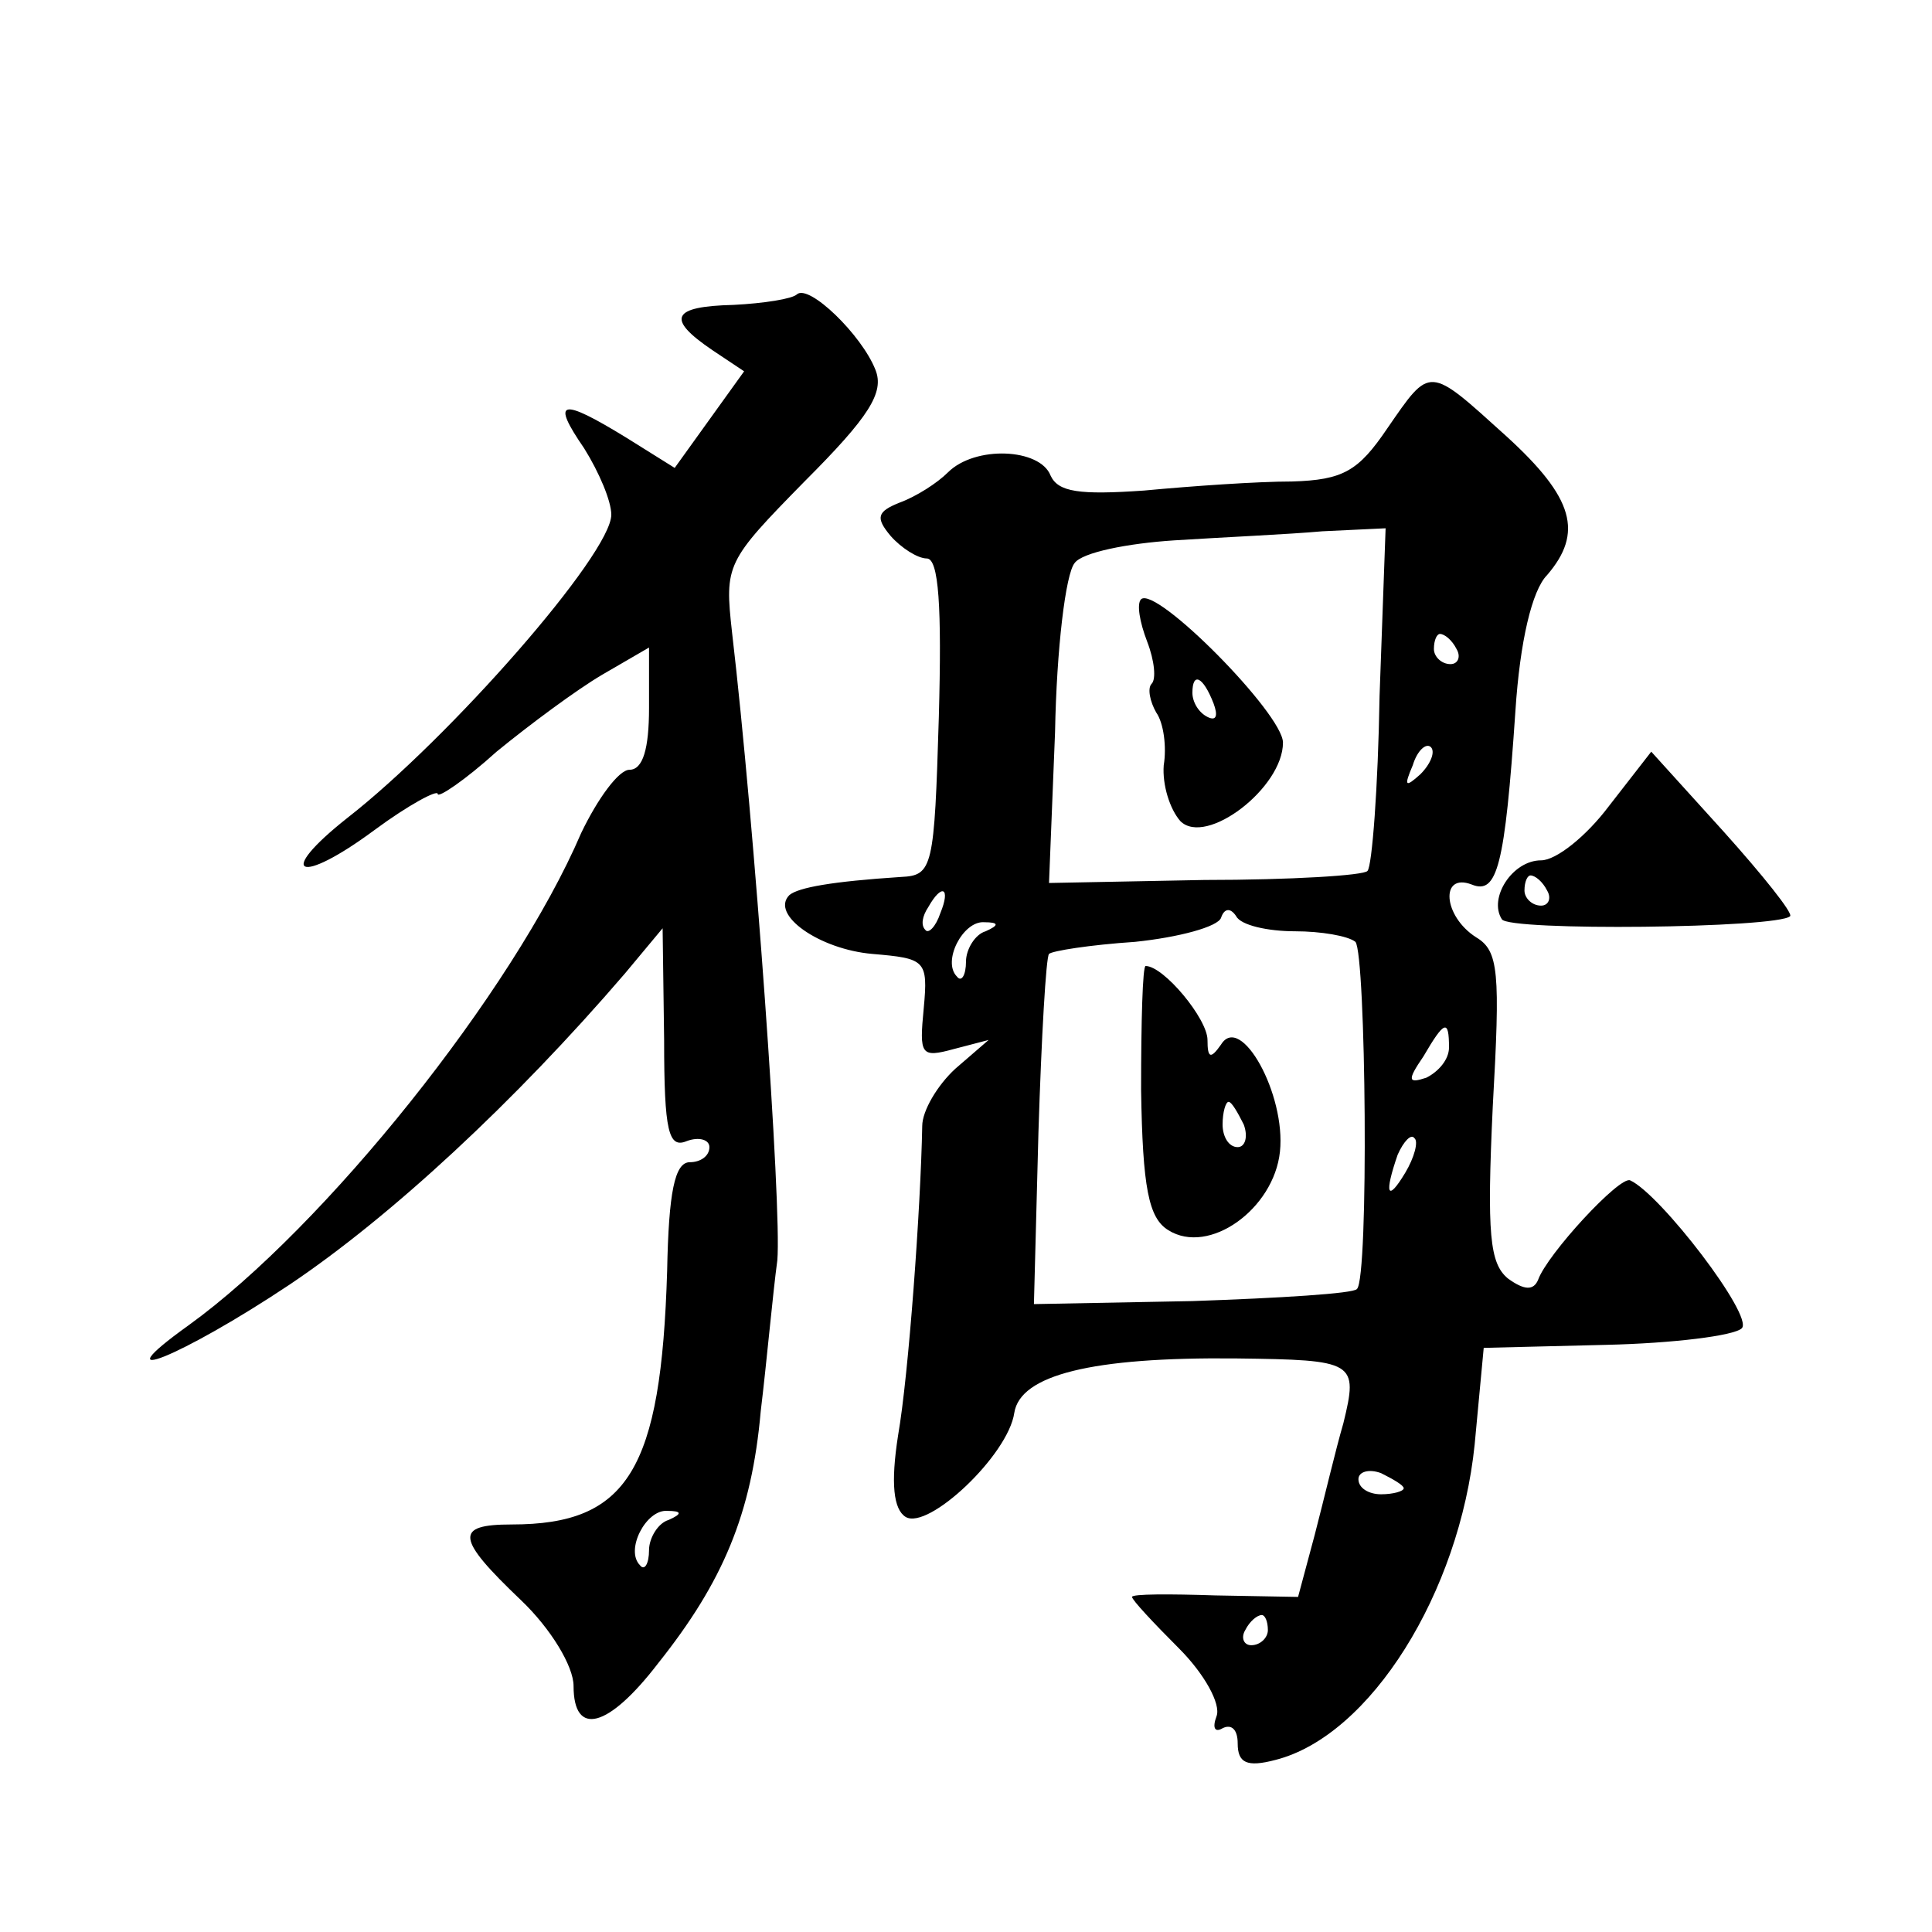 <?xml version="1.0" standalone="no"?>
<!DOCTYPE svg PUBLIC "-//W3C//DTD SVG 20010904//EN"
 "http://www.w3.org/TR/2001/REC-SVG-20010904/DTD/svg10.dtd">
<svg version="1.0" xmlns="http://www.w3.org/2000/svg"
 width="128pt" height="128pt" viewBox="0 0 128 128"
 preserveAspectRatio="xMidYMid meet">
<g transform="translate(0,128) scale(0.1,-0.1)"
fill="#0" stroke="none">
<path d="M528 1085 c-3 -3 -22 -6 -42 -7 -41 -1 -45 -9 -14 -30 l21 -14 -23 -32
-23 -32 -32 20 c-44 27 -50 25 -28 -7 10 -16 18 -35 18 -44 0 -26 -107 -148 -175
-201 -48 -38 -32 -45 18 -8 23 17 42 27 42 24 0 -3 18 9 39 28 22 18 53 41 70 51
l31 18 0 -40 c0 -27 -4 -41 -13 -41 -7 0 -21 -19 -32 -42 -45 -105 -170 -261 -260
-326 -60 -43 -5 -21 67 27 67 45 149 121 222 206 l25 30 1 -74 c0 -61 3 -72 15
-67 8 3 15 1 15 -4 0 -6 -6 -10 -13 -10 -10 0 -14 -20 -15 -72 -4 -132 -26 -168
-103 -168 -38 0 -37 -9 6 -50 20 -19 35 -44 35 -57 0 -34 23 -28 56 15 43 54 62
99 68 167 4 33 8 78 11 100 3 35 -15 288 -30 416 -5 45 -4 47 48 100 43 43 53 59
47 74 -9 23 -44 57 -52 50z m-85 -812 c-7 -2 -13 -12 -13 -20 0 -9 -3 -14 -6 -10
-10 10 4 37 18 36 10 0 10 -2 1 -6z M919 996 c-19 -28 -29 -34 -63 -35 -23 0 -66
-3 -98 -6 -43 -3 -57 -1 -62 10 -7 18 -50 20 -68 2 -7 -7 -21 -16 -32 -20 -15 -6
-16 -10 -6 -22 7 -8 18 -15 24 -15 8 0 10 -32 8 -105 -3 -100 -4 -105 -25 -106
-46 -3 -68 -7 -74 -12 -13 -13 20 -36 55 -39 35 -3 37 -4 34 -36 -3 -31 -2 -33
20 -27 l23 6 -22 -19 c-12 -11 -22 -28 -22 -38 -1 -54 -9 -165 -16 -205 -5 -32
-3 -49 5 -54 15 -9 68 41 72 69 4 25 51 37 147 36 79 -1 81 -2 71 -43 -5 -17 -13
-51 -19 -74 l-11 -41 -55 1 c-30 1 -55 1 -55 -1 0 -2 14 -17 31 -34 17 -17 28 -37
25 -45 -3 -8 -1 -11 4 -8 6 3 10 -1 10 -10 0 -13 6 -16 25 -11 63 16 122 111 132
209 l6 64 81 2 c44 1 85 6 90 11 8 8 -54 89 -74 98 -7 3 -55 -49 -61 -66 -3 -7
-9 -7 -20 1 -12 10 -14 29 -10 114 5 89 4 103 -11 112 -22 14 -24 43 -3 35 17 -7
22 12 29 115 3 46 11 80 21 90 24 28 18 51 -27 92 -52 47 -50 47 -79 5z m-5 -177
c-1 -61 -5 -113 -8 -116 -2 -3 -51 -6 -108 -6 l-103 -2 4 100 c1 55 7 105 13 112
5 7 35 13 66 15 31 2 76 4 98 6 l42 2 -4 -111z m51 31 c3 -5 1 -10 -4 -10 -6 0
-11 5 -11 10 0 6 2 10 4 10 3 0 8 -4 11 -10z m-24 -83 c-10 -9 -11 -8 -5 6 3 10
9 15 12 12 3 -3 0 -11 -7 -18z m-318 -92 c-3 -9 -8 -14 -10 -11 -3 3 -2 9 2 15
9 16 15 13 8 -4z m235 -12 c17 0 35 -3 40 -7 7 -8 9 -223 1 -230 -2 -3 -51 -6 -109
-8 l-105 -2 3 114 c2 63 5 116 7 118 2 2 27 6 57 8 29 3 55 10 57 16 2 6 6 7 10
1 3 -6 21 -10 39 -10z m-205 0 c-7 -2 -13 -12 -13 -20 0 -9 -3 -14 -6 -10 -10 10
4 37 18 36 10 0 10 -2 1 -6z m307 -77 c0 -8 -7 -16 -15 -20 -12 -4 -13 -2 -2 14
14 24 17 25 17 6z m-29 -83 c-12 -20 -14 -14 -5 12 4 9 9 14 11 11 3 -2 0 -13 -6
-23z m-1 -209 c0 -2 -7 -4 -15 -4 -8 0 -15 4 -15 10 0 5 7 7 15 4 8 -4 15 -8 15
-10z m-90 -94 c0 -5 -5 -10 -11 -10 -5 0 -7 5 -4 10 3 6 8 10 11 10 2 0 4 -4 4
-10z M756 883 c-3 -3 -1 -15 4 -28 5 -13 6 -25 3 -28 -3 -3 -1 -12 3 -19 5 -7 7
-23 5 -35 -1 -13 4 -29 11 -37 17 -17 68 22 68 52 0 19 -84 104 -94 95z m48 -69
c3 -8 2 -12 -4 -9 -6 3 -10 10 -10 16 0 14 7 11 14 -7z M756 558 c1 -65 5 -85 18
-93 27 -17 70 14 74 52 4 38 -26 92 -39 71 -7 -10 -9 -9 -9 3 0 14 -29 49 -41 49
-2 0 -3 -37 -3 -82z m68 -23 c3 -8 1 -15 -4 -15 -6 0 -10 7 -10 15 0 8 2 15 4 15
2 0 6 -7 10 -15z M1066 746 c-15 -20 -35 -36 -45 -36 -19 0 -35 -25 -26 -39 4 -8
183 -6 191 2 2 2 -18 27 -44 56 l-48 53 -28 -36z m-41 -56 c3 -5 1 -10 -4 -10 -6
0 -11 5 -11 10 0 6 2 10 4 10 3 0 8 -4 11 -10z"/>
</g>
</svg>
